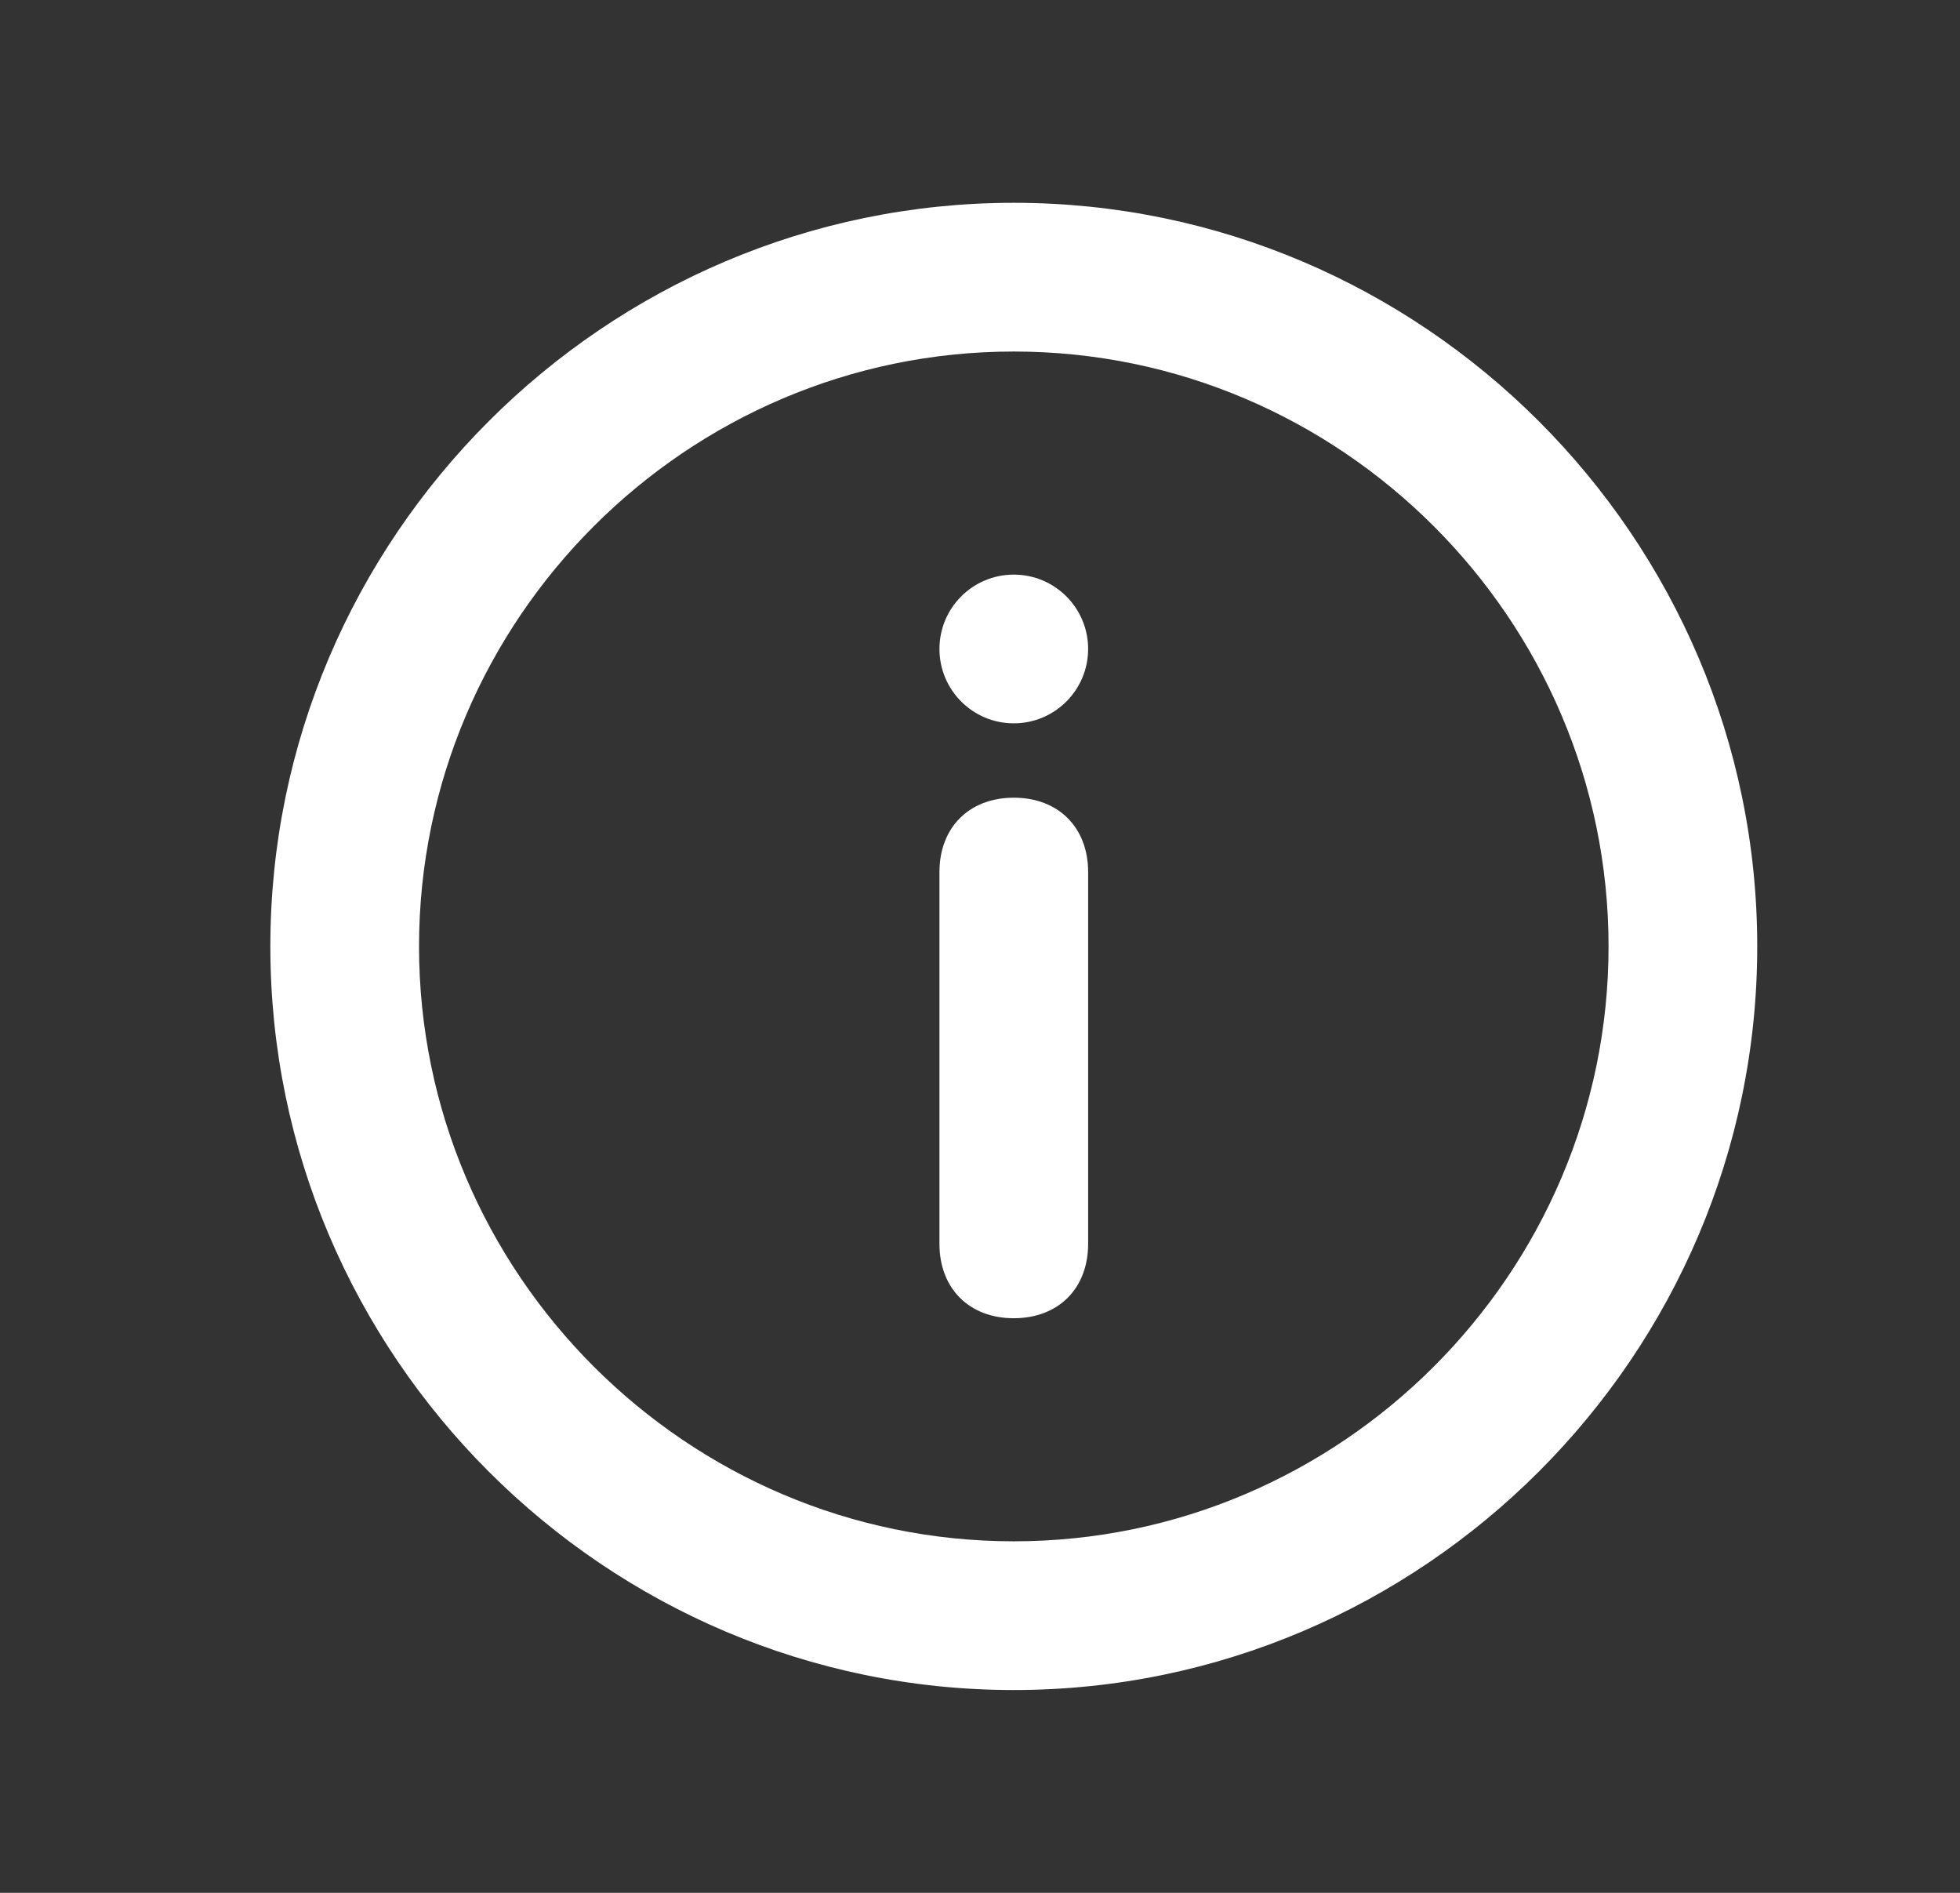 <svg width="29" height="28" viewBox="0 0 29 28" fill="none" xmlns="http://www.w3.org/2000/svg">
<rect x="0" y="0" width="29" height="28" fill="#333333" stroke="none"/>
<path d="M15 11.8C14.34 11.8 13.9 12.24 13.9 12.9V18.4C13.9 19.06 14.34 19.5 15 19.5C15.66 19.5 16.1 19.06 16.1 18.4V12.9C16.1 12.24 15.66 11.8 15 11.8Z" fill="white"/>
<path d="M15 10.7C15.607 10.7 16.1 10.207 16.1 9.6C16.1 8.992 15.607 8.5 15 8.5C14.392 8.5 13.9 8.992 13.9 9.6C13.9 10.207 14.392 10.7 15 10.7Z" fill="white"/>
<path d="M15 3C8.95 3 4 7.95 4 14C4 20.05 8.95 25 15 25C21.05 25 26 20.05 26 14C26 7.95 21.05 3 15 3ZM15 22.8C10.16 22.8 6.2 18.84 6.2 14C6.2 9.16 10.16 5.2 15 5.2C19.84 5.2 23.8 9.16 23.8 14C23.8 18.84 19.84 22.8 15 22.8Z" fill="white"/>
</svg>
